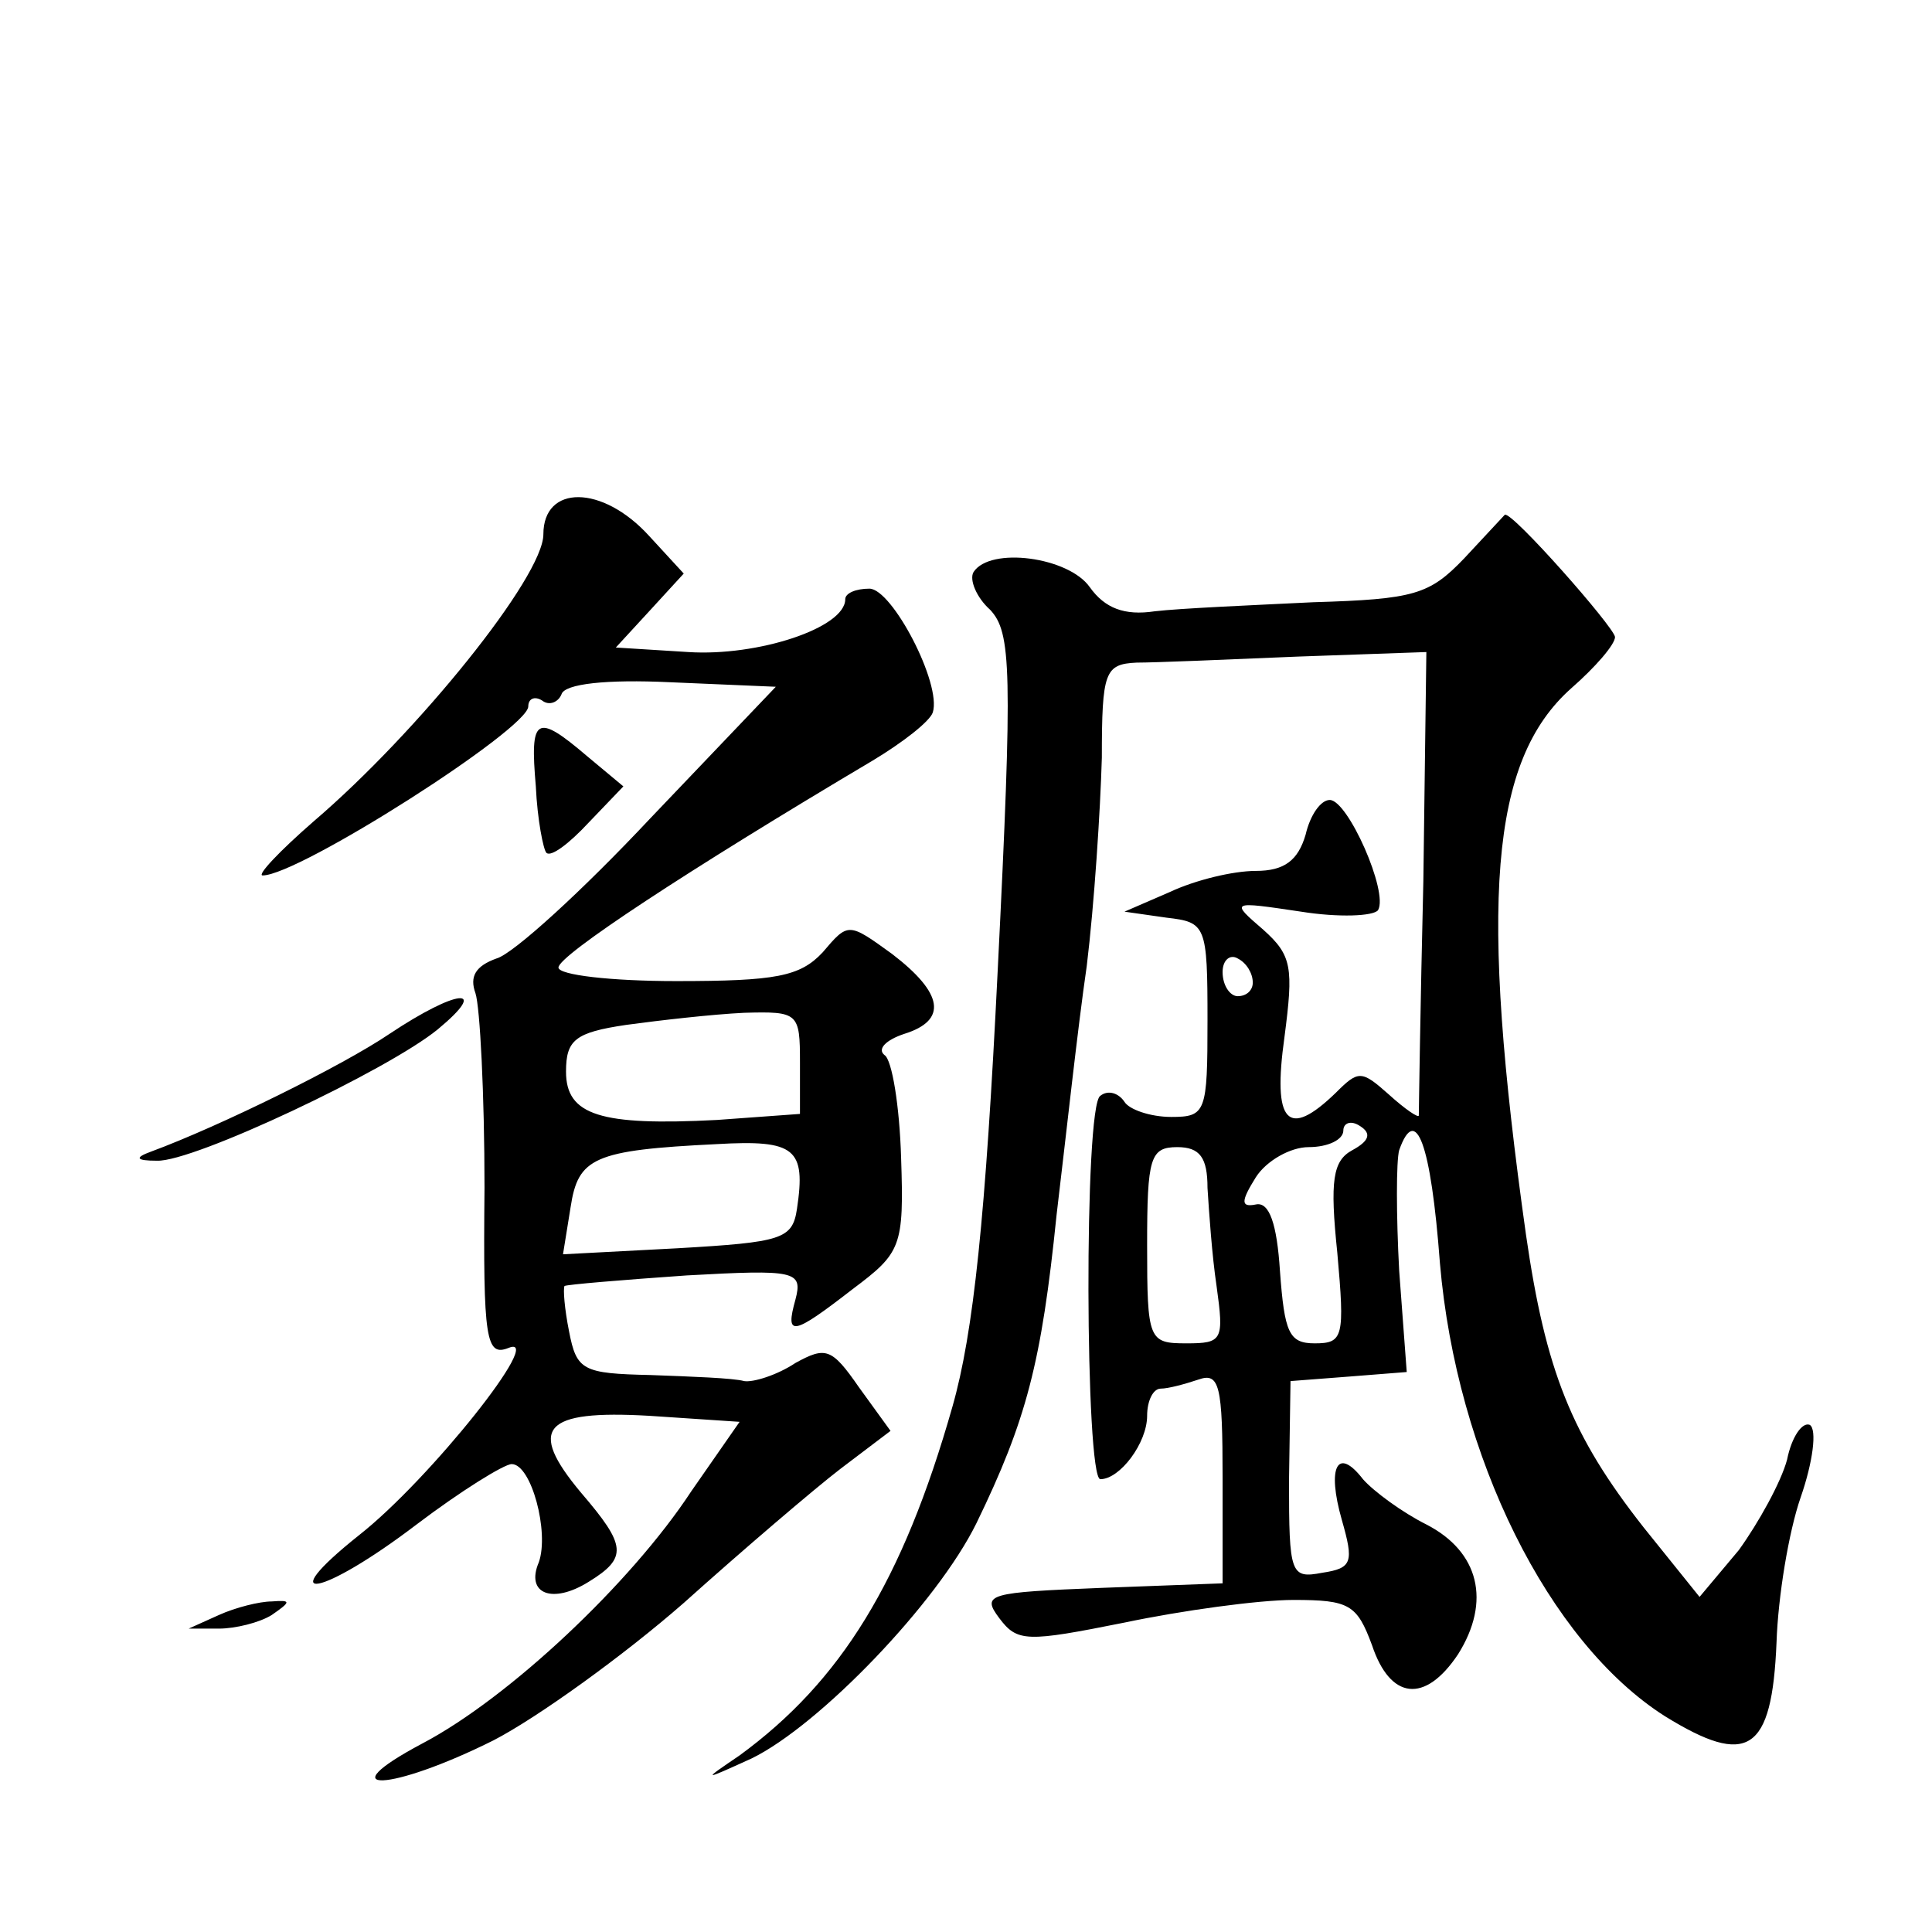 <?xml version="1.0" standalone="no"?>
<!DOCTYPE svg PUBLIC "-//W3C//DTD SVG 20010904//EN"
 "http://www.w3.org/TR/2001/REC-SVG-20010904/DTD/svg10.dtd">
<svg version="1.0" xmlns="http://www.w3.org/2000/svg"
 width="128pt" height="128pt" viewBox="0 0 128 128"
 preserveAspectRatio="xMidYMid meet">
<g transform="translate(0,128) scale(0.1,-0.1)"
fill="#0" stroke="none">
<path d="M360 926 c0 -28 -83 -131 -152 -190 -23 -20 -38 -36 -34 -36 24 0 176
97 176 112 0 5 4 7 9 4 5 -4 11 -1 13 4 2 7 30 10 72 8 l70 -3 -83 -87 c-45 -48
-91 -90 -102 -93 -14 -5 -18 -12 -14 -23 3 -9 6 -67 6 -129 -1 -101 1 -112 16 -106
25 10 -52 -87 -99 -124 -59 -47 -25 -41 38 7 29 22 58 40 63 40 13 0 25 -45 18
-65 -9 -21 9 -28 33 -13 26 16 25 24 -5 59 -36 43 -25 55 45 51 l60 -4 -32 -46
c-40 -61 -121 -137 -178 -167 -64 -34 -21 -32 47 2 29 15 86 56 126 91 39 35 87
76 104 89 l33 25 -21 29 c-18 26 -22 27 -42 16 -12 -8 -28 -13 -34 -12 -7 2 -35
3 -62 4 -45 1 -49 3 -54 29 -3 15 -4 28 -3 30 2 1 38 4 81 7 72 4 77 3 72 -16 -7
-25 -2 -24 38 7 32 24 34 28 32 87 -1 34 -6 65 -11 68 -5 4 1 10 13 14 29 9 26
27 -8 53 -29 21 -29 21 -46 1 -15 -16 -31 -19 -97 -19 -43 0 -78 4 -78 9 0 8 85
64 208 137 20 12 38 26 40 32 6 19 -27 82 -42 82 -9 0 -16 -3 -16 -7 0 -19 -58
-38 -104 -35 l-48 3 23 25 22 24 -23 25 c-31 34 -70 34 -70 1z m170 -350 l0 -34
-55 -4 c-77 -4 -100 3 -100 32 0 21 6 26 40 31 22 3 57 7 78 8 36 1 37 0 37 -33z
m-2 -97 c-3 -20 -10 -22 -79 -26 l-76 -4 5 31 c5 33 15 38 97 42 52 3 59 -3 53
-43z M970 910 c-23 -24 -33 -27 -100 -29 -41 -2 -88 -4 -105 -6 -20 -3 -33 2 -43
16 -14 20 -66 27 -77 10 -3 -5 2 -17 11 -25 14 -15 15 -39 5 -239 -8 -163 -16 -240
-30 -289 -33 -116 -74 -182 -141 -231 -25 -17 -25 -17 8 -2 45 22 123 103 149 156
33 68 43 106 53 204 6 50 14 124 20 165 5 41 9 103 10 138 0 57 2 62 23 63 12 0
60 2 107 4 l85 3 -2 -152 c-2 -83 -3 -153 -3 -155 0 -2 -9 4 -20 14 -18 16 -20
16 -35 1 -32 -31 -42 -20 -34 37 6 46 5 54 -14 71 -22 19 -22 19 25 12 25 -4 48
-3 51 1 7 12 -20 73 -32 73 -6 0 -13 -10 -16 -23 -5 -17 -14 -24 -33 -24 -15 0
-40 -6 -57 -14 l-30 -13 28 -4 c26 -3 27 -5 27 -68 0 -61 -1 -64 -24 -64 -14 0
-28 5 -31 10 -4 6 -11 8 -16 4 -11 -6 -10 -254 0 -254 13 0 31 24 31 42 0 10 4
18 9 18 5 0 16 3 25 6 14 5 16 -4 16 -65 l0 -70 -80 -3 c-75 -3 -80 -4 -68 -20
12 -16 18 -16 83 -3 38 8 89 15 112 15 37 0 42 -3 52 -30 12 -36 35 -39 57 -6 22
35 14 68 -21 86 -16 8 -35 22 -42 30 -17 22 -24 8 -14 -27 8 -28 7 -32 -13 -35
-21 -4 -22 -1 -22 61 l1 66 39 3 38 3 -5 67 c-2 37 -2 73 0 80 11 31 21 5 27 -75
11 -128 72 -251 149 -300 55 -34 71 -24 74 49 1 30 8 73 16 96 8 23 11 45 6 48
-5 2 -12 -8 -15 -23 -4 -15 -19 -42 -32 -60 l-26 -31 -37 46 c-48 61 -65 104 -78
194 -31 220 -24 314 30 362 16 14 29 29 29 34 -1 7 -68 83 -73 81 -1 -1 -13 -14
-27 -29z m-140 -281 c0 -5 -4 -9 -10 -9 -5 0 -10 7 -10 16 0 8 5 12 10 9 6 -3 10
-10 10 -16z m66 -111 c-13 -7 -15 -20 -10 -68 5 -56 4 -60 -15 -60 -17 0 -20 7
-23 48 -2 31 -7 46 -16 44 -10 -2 -10 2 0 18 7 11 23 20 35 20 13 0 23 5 23 11
0 5 5 7 11 3 8 -5 6 -10 -5 -16z m-96 -25 c1 -16 3 -45 6 -65 5 -36 4 -38 -20 -38
-25 0 -26 2 -26 65 0 58 2 65 20 65 15 0 20 -7 20 -27z M355 759 c1 -22 5 -42 7
-44 3 -3 15 6 28 20 l23 24 -24 20 c-34 29 -38 26 -34 -20z M258 595 c-31 -21 -112
-61 -158 -78 -11 -4 -10 -6 4 -6 24 -1 153 60 186 87 35 29 13 27 -32 -3z M145
210 l-20 -9 20 0 c11 0 27 4 35 9 13 9 13 10 0 9 -8 0 -24 -4 -35 -9z"/>
</g>
</svg>
